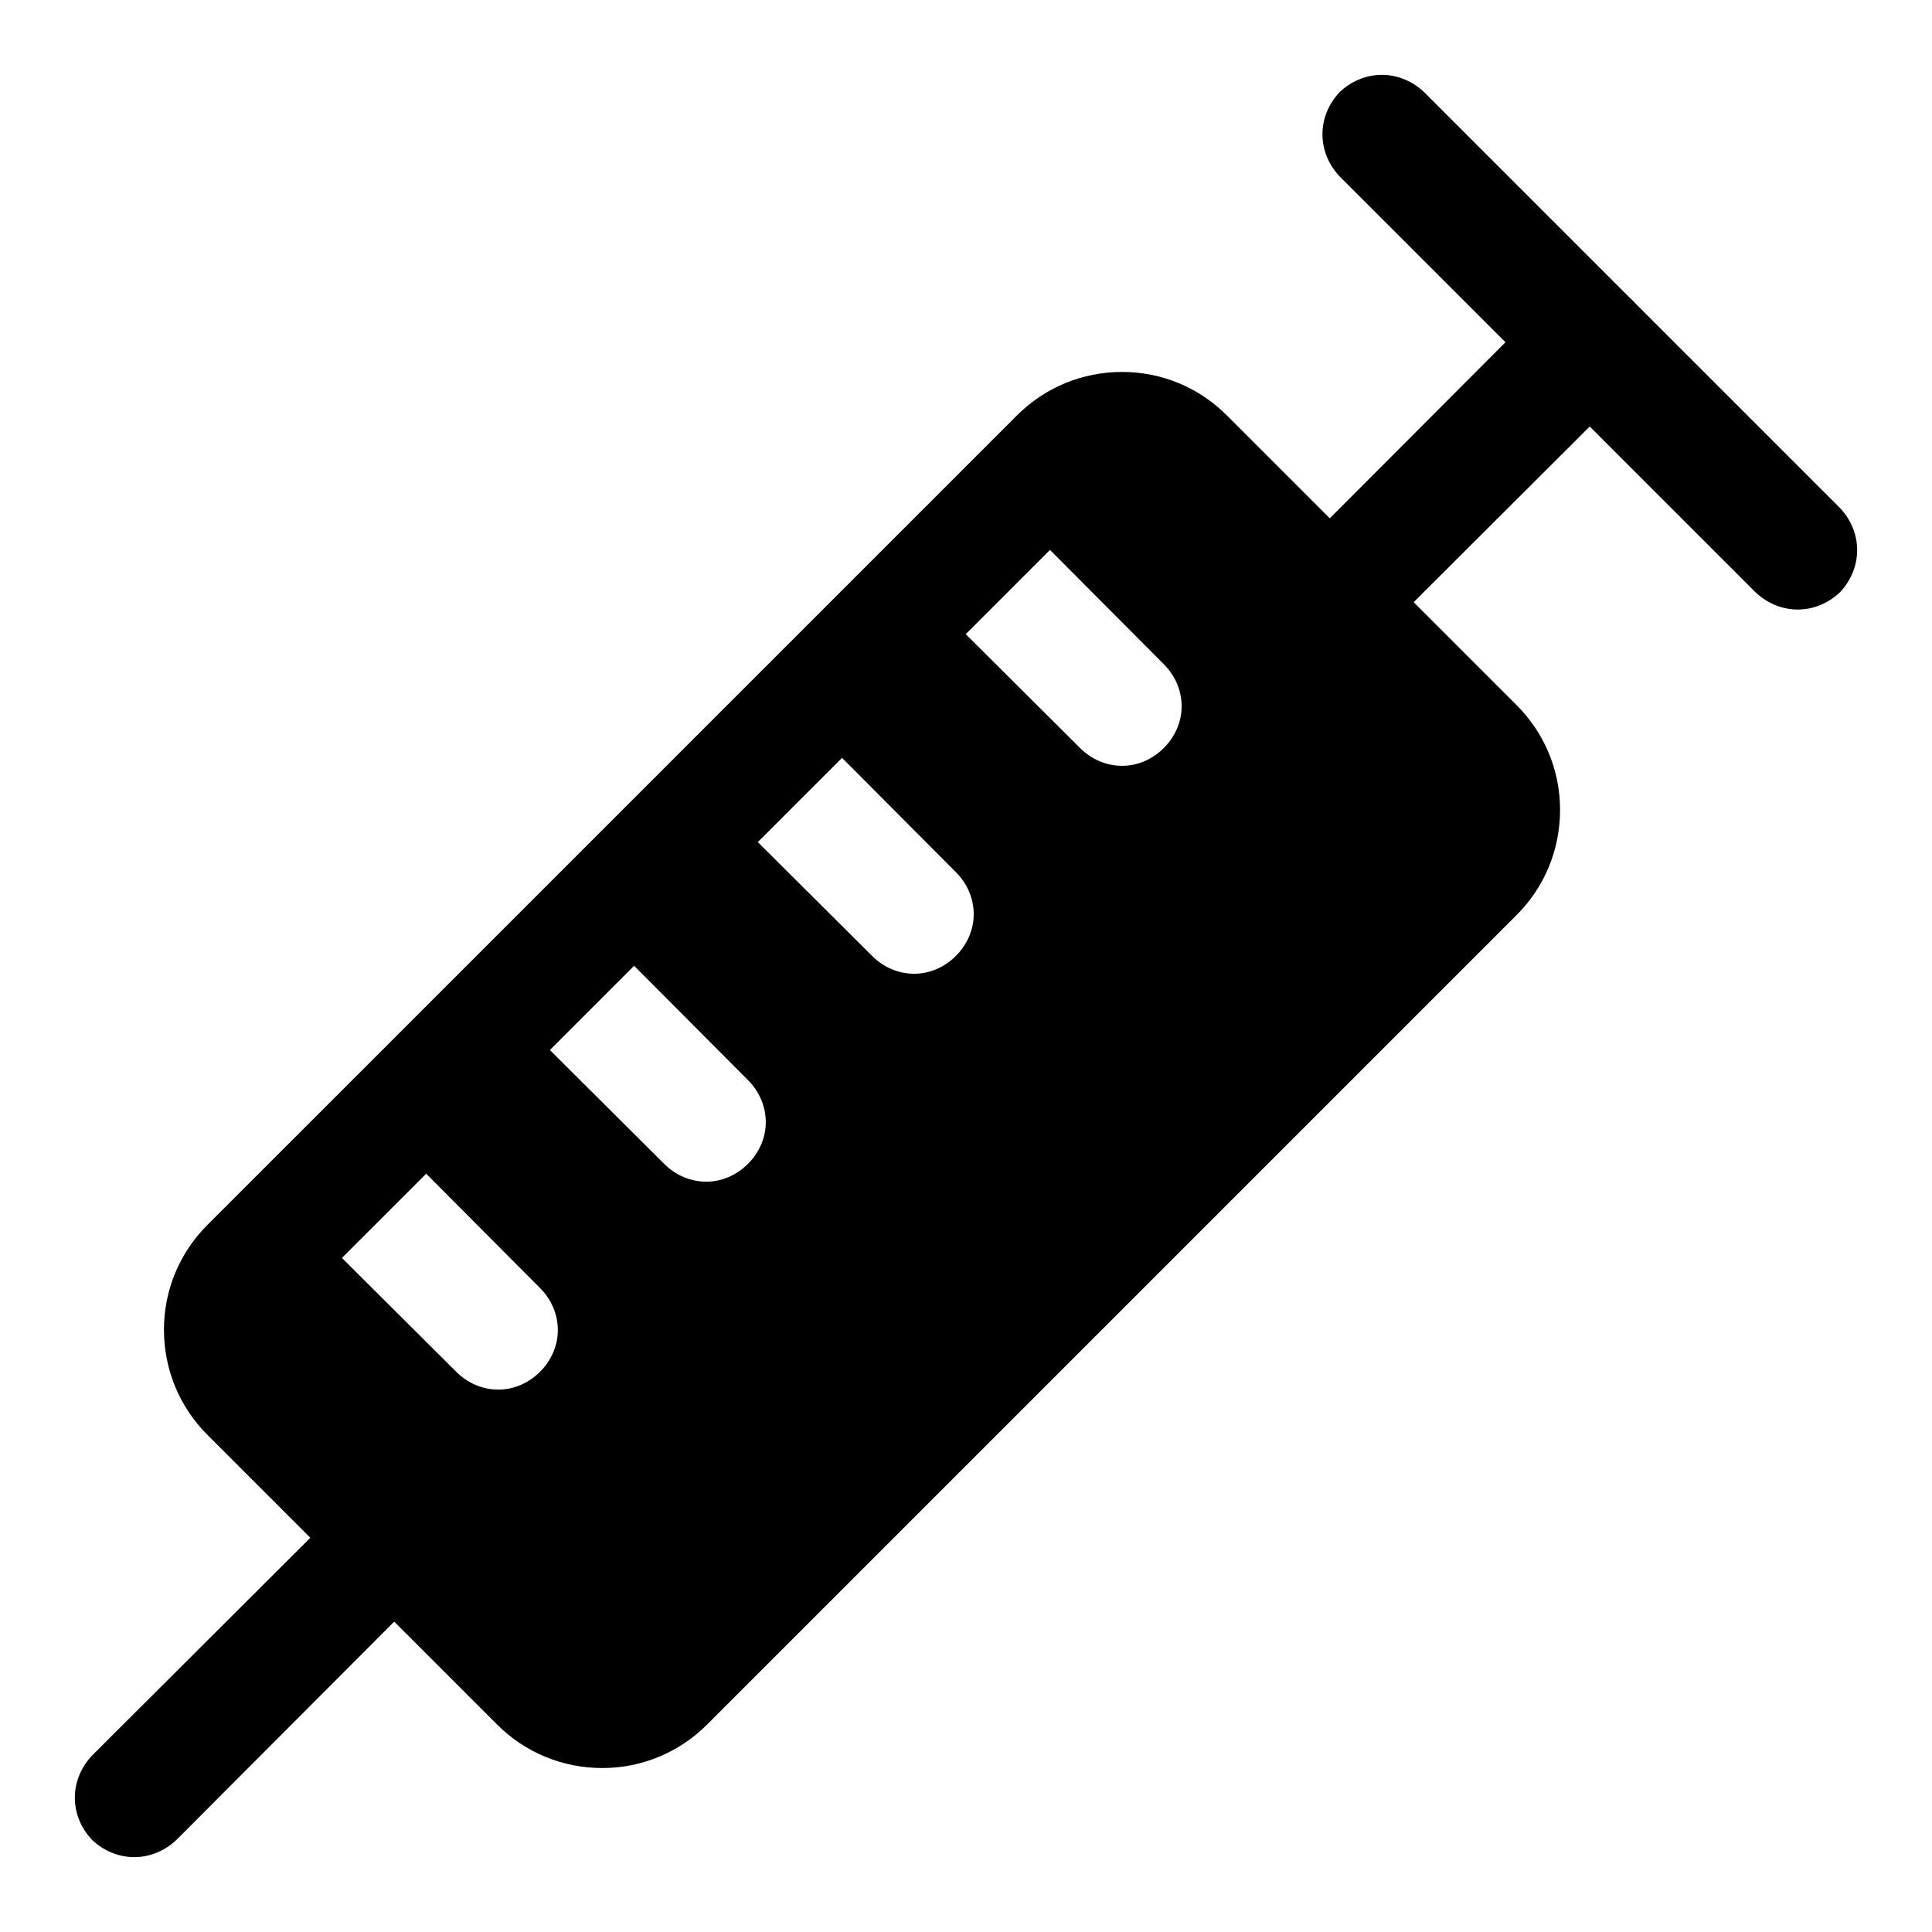 <?xml version="1.0" encoding="UTF-8"?>
<!-- Uploaded to: ICON Repo, www.iconrepo.com, Generator: ICON Repo Mixer Tools -->
<svg fill="#000000" width="800px" height="800px" version="1.1" viewBox="144 144 512 512" xmlns="http://www.w3.org/2000/svg">
 <g>
  <path d="m259.56 562.63-68.801 68.961c-2.992 2.832-6.93 4.566-11.18 4.566s-8.188-1.734-11.18-4.566c-2.832-2.992-4.566-6.926-4.566-11.18 0-4.25 1.734-8.188 4.566-11.176l68.961-68.805c2.992-2.988 6.926-4.723 11.176-4.723 4.094 0 8.031 1.734 11.023 4.723 2.992 2.992 4.723 6.93 4.723 11.023 0 4.25-1.73 8.188-4.723 11.176z"/>
  <path d="m576.49 245.86-68.957 68.801c-2.992 2.992-6.93 4.727-11.023 4.727-4.25 0-8.184-1.734-11.176-4.727-2.992-2.988-4.566-6.926-4.566-11.02 0-4.25 1.574-8.188 4.566-11.18l68.801-68.957c2.992-2.836 6.926-4.566 11.18-4.566 4.25 0 8.184 1.73 11.176 4.566 2.836 2.992 4.566 6.926 4.566 11.18 0 4.25-1.73 8.184-4.566 11.176z"/>
  <path d="m609.24 300.97-110.21-110.21c-2.832-2.992-4.566-6.93-4.566-11.18s1.734-8.188 4.566-11.18c2.992-2.832 6.93-4.566 11.18-4.566s8.188 1.734 11.18 4.566l110.21 110.21c2.832 2.988 4.566 6.926 4.566 11.176 0 4.254-1.734 8.188-4.566 11.18-2.992 2.832-6.926 4.566-11.18 4.566-4.25 0-8.188-1.734-11.176-4.566z"/>
  <path d="m222.48 445.11-23.539 23.535c-7.398 7.402-11.492 17.32-11.492 27.711 0 10.551 4.094 20.469 11.492 27.867l76.832 76.832c7.398 7.398 17.32 11.492 27.867 11.492 10.391 0 20.309-4.094 27.711-11.492l214.59-214.59c7.398-7.398 11.492-17.316 11.492-27.867 0-10.391-4.094-20.309-11.492-27.707l-76.832-76.832c-7.398-7.398-17.316-11.492-27.707-11.492-10.551 0-20.469 4.094-27.867 11.492zm34.465 9.934 30.164 30.293c2.992 2.992 4.723 6.926 4.723 11.176 0 4.094-1.73 8.031-4.723 11.023-2.992 2.992-6.926 4.723-11.02 4.723-4.25 0-8.188-1.73-11.18-4.723l-30.293-30.168zm55.102-55.105 30.168 30.293c2.992 2.992 4.723 6.93 4.723 11.18 0 4.094-1.73 8.027-4.723 11.02-2.992 2.992-6.93 4.723-11.023 4.723-4.25 0-8.184-1.73-11.176-4.723l-30.293-30.164zm55.105-55.102 30.164 30.289c2.992 2.992 4.727 6.93 4.727 11.18 0 4.094-1.734 8.031-4.727 11.02-2.988 2.992-6.926 4.727-11.02 4.727-4.25 0-8.188-1.734-11.18-4.727l-30.289-30.164zm32.777-32.781 30.293 30.168c2.992 2.992 6.93 4.723 11.18 4.723 4.094 0 8.027-1.73 11.02-4.723 2.992-2.992 4.723-6.93 4.723-11.023 0-4.25-1.73-8.184-4.723-11.176l-30.164-30.293z" fill-rule="evenodd"/>
 </g>
</svg>